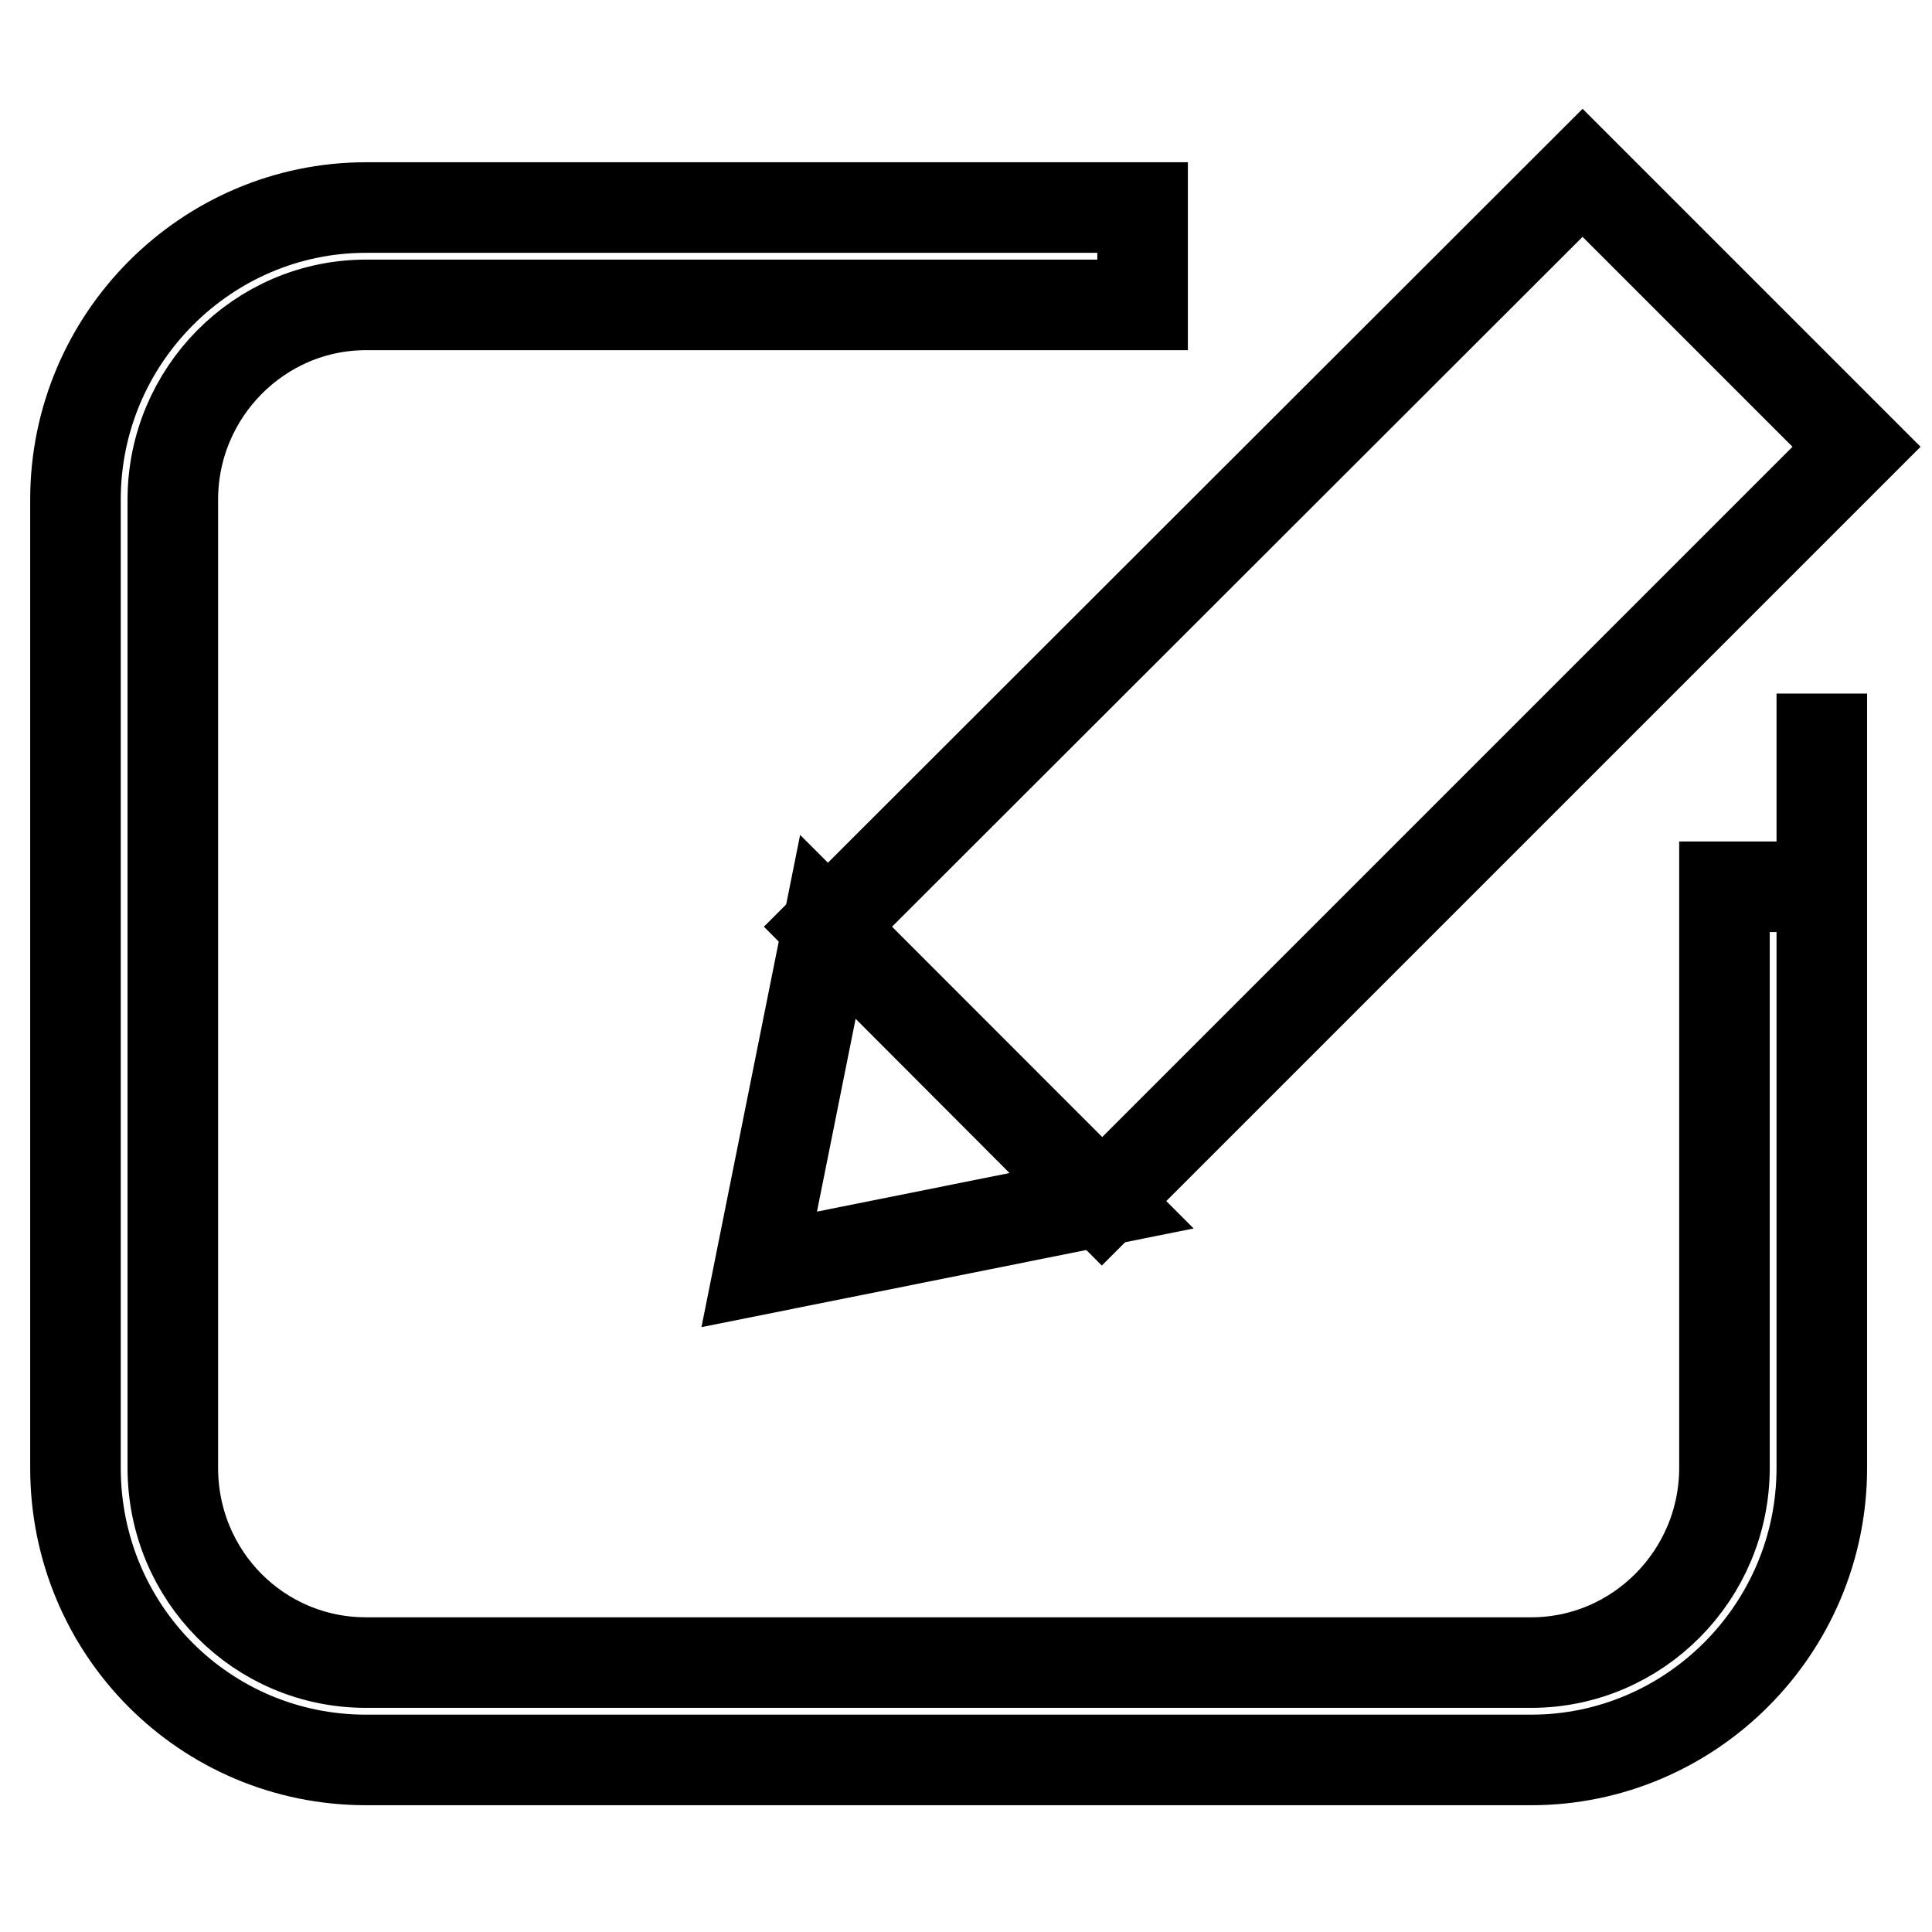 <?xml version="1.0" encoding="utf-8"?>
<!-- Svg Vector Icons : http://www.onlinewebfonts.com/icon -->
<!DOCTYPE svg PUBLIC "-//W3C//DTD SVG 1.1//EN" "http://www.w3.org/Graphics/SVG/1.1/DTD/svg11.dtd">
<svg version="1.1" xmlns="http://www.w3.org/2000/svg" xmlns:xlink="http://www.w3.org/1999/xlink" x="0px" y="0px" viewBox="0 0 256 256" enable-background="new 0 0 256 256" xml:space="preserve">
<g><g><path stroke-width="12" fill-opacity="0" stroke="#000000"  d="M48.5,27.5C27.4,27.5,10,44.8,10,66.2v128.3c0,21.5,17.2,38.7,38.5,38.7h154.4c21.1,0,38.5-17.3,38.5-38.7V91.9v25.6h-12.9v77c0,14.2-11.5,25.8-25.6,25.8H48.5c-14.2,0-25.6-11.5-25.6-25.8V66.2c0-14.2,11.5-25.8,25.6-25.8h102.9V27.5H48.5z"/><path stroke-width="12" fill-opacity="0" stroke="#000000"  d="M209.7,22.9L246,59.2l-100,100l-36.3-36.4L209.7,22.9L209.7,22.9z"/><path stroke-width="12" fill-opacity="0" stroke="#000000"  d="M109.7,122.8l36.3,36.3l-45.4,9.1L109.7,122.8z"/></g></g>
</svg>